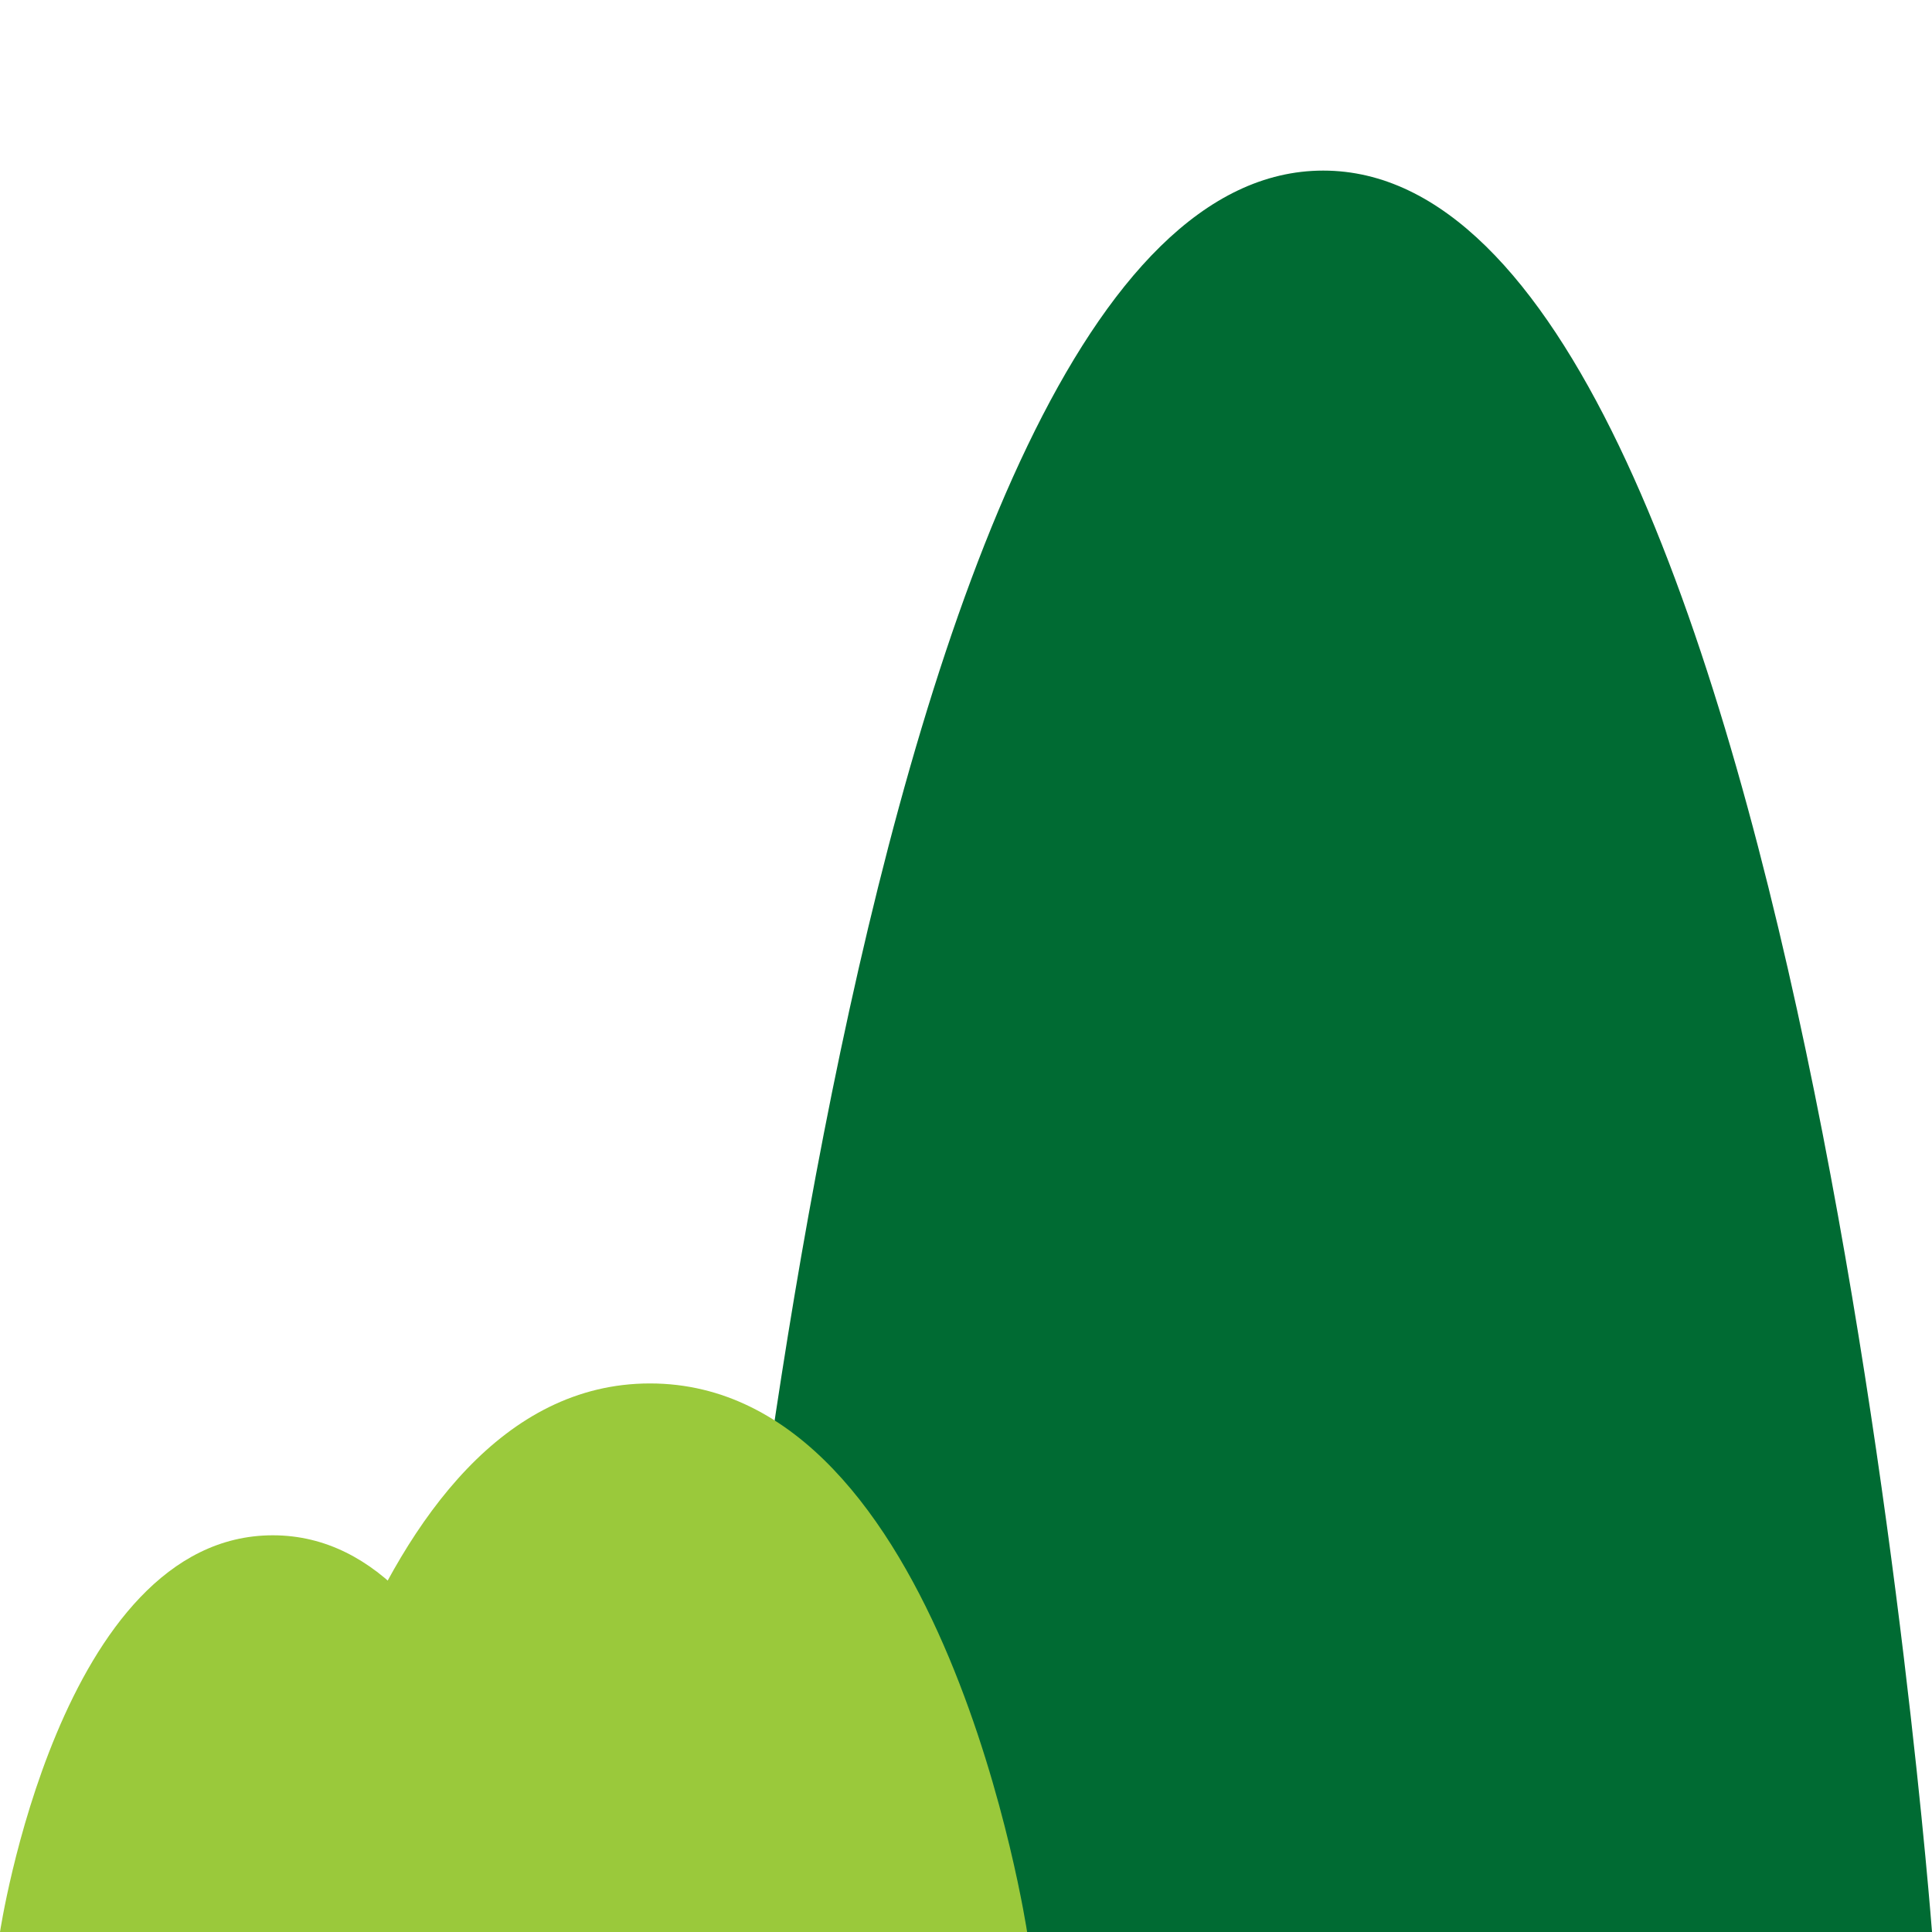 <?xml version="1.0" encoding="utf-8"?>
<!-- Generator: Adobe Illustrator 16.0.0, SVG Export Plug-In . SVG Version: 6.00 Build 0)  -->
<!DOCTYPE svg PUBLIC "-//W3C//DTD SVG 1.1//EN" "http://www.w3.org/Graphics/SVG/1.1/DTD/svg11.dtd">
<svg version="1.1" id="Capa_1" xmlns="http://www.w3.org/2000/svg" xmlns:xlink="http://www.w3.org/1999/xlink" x="0px" y="0px"
	 width="30px" height="30px" viewBox="0 0 30 30" enable-background="new 0 0 30 30" xml:space="preserve">
<path fill="#006B33" d="M11.094,30c0,0,2.068-27.351,9.453-27.351S30,30,30,30H11.094z"/>
<path fill="#9AC93B" d="M0,30c0,0,0.927-6.16,4.236-6.16c3.309,0,4.236,6.16,4.236,6.16H0z"/>
<path fill="#9AC93B" d="M4.236,30c0,0,1.281-8.518,5.857-8.518c4.575,0,5.856,8.518,5.856,8.518H4.236z"/>
</svg>
